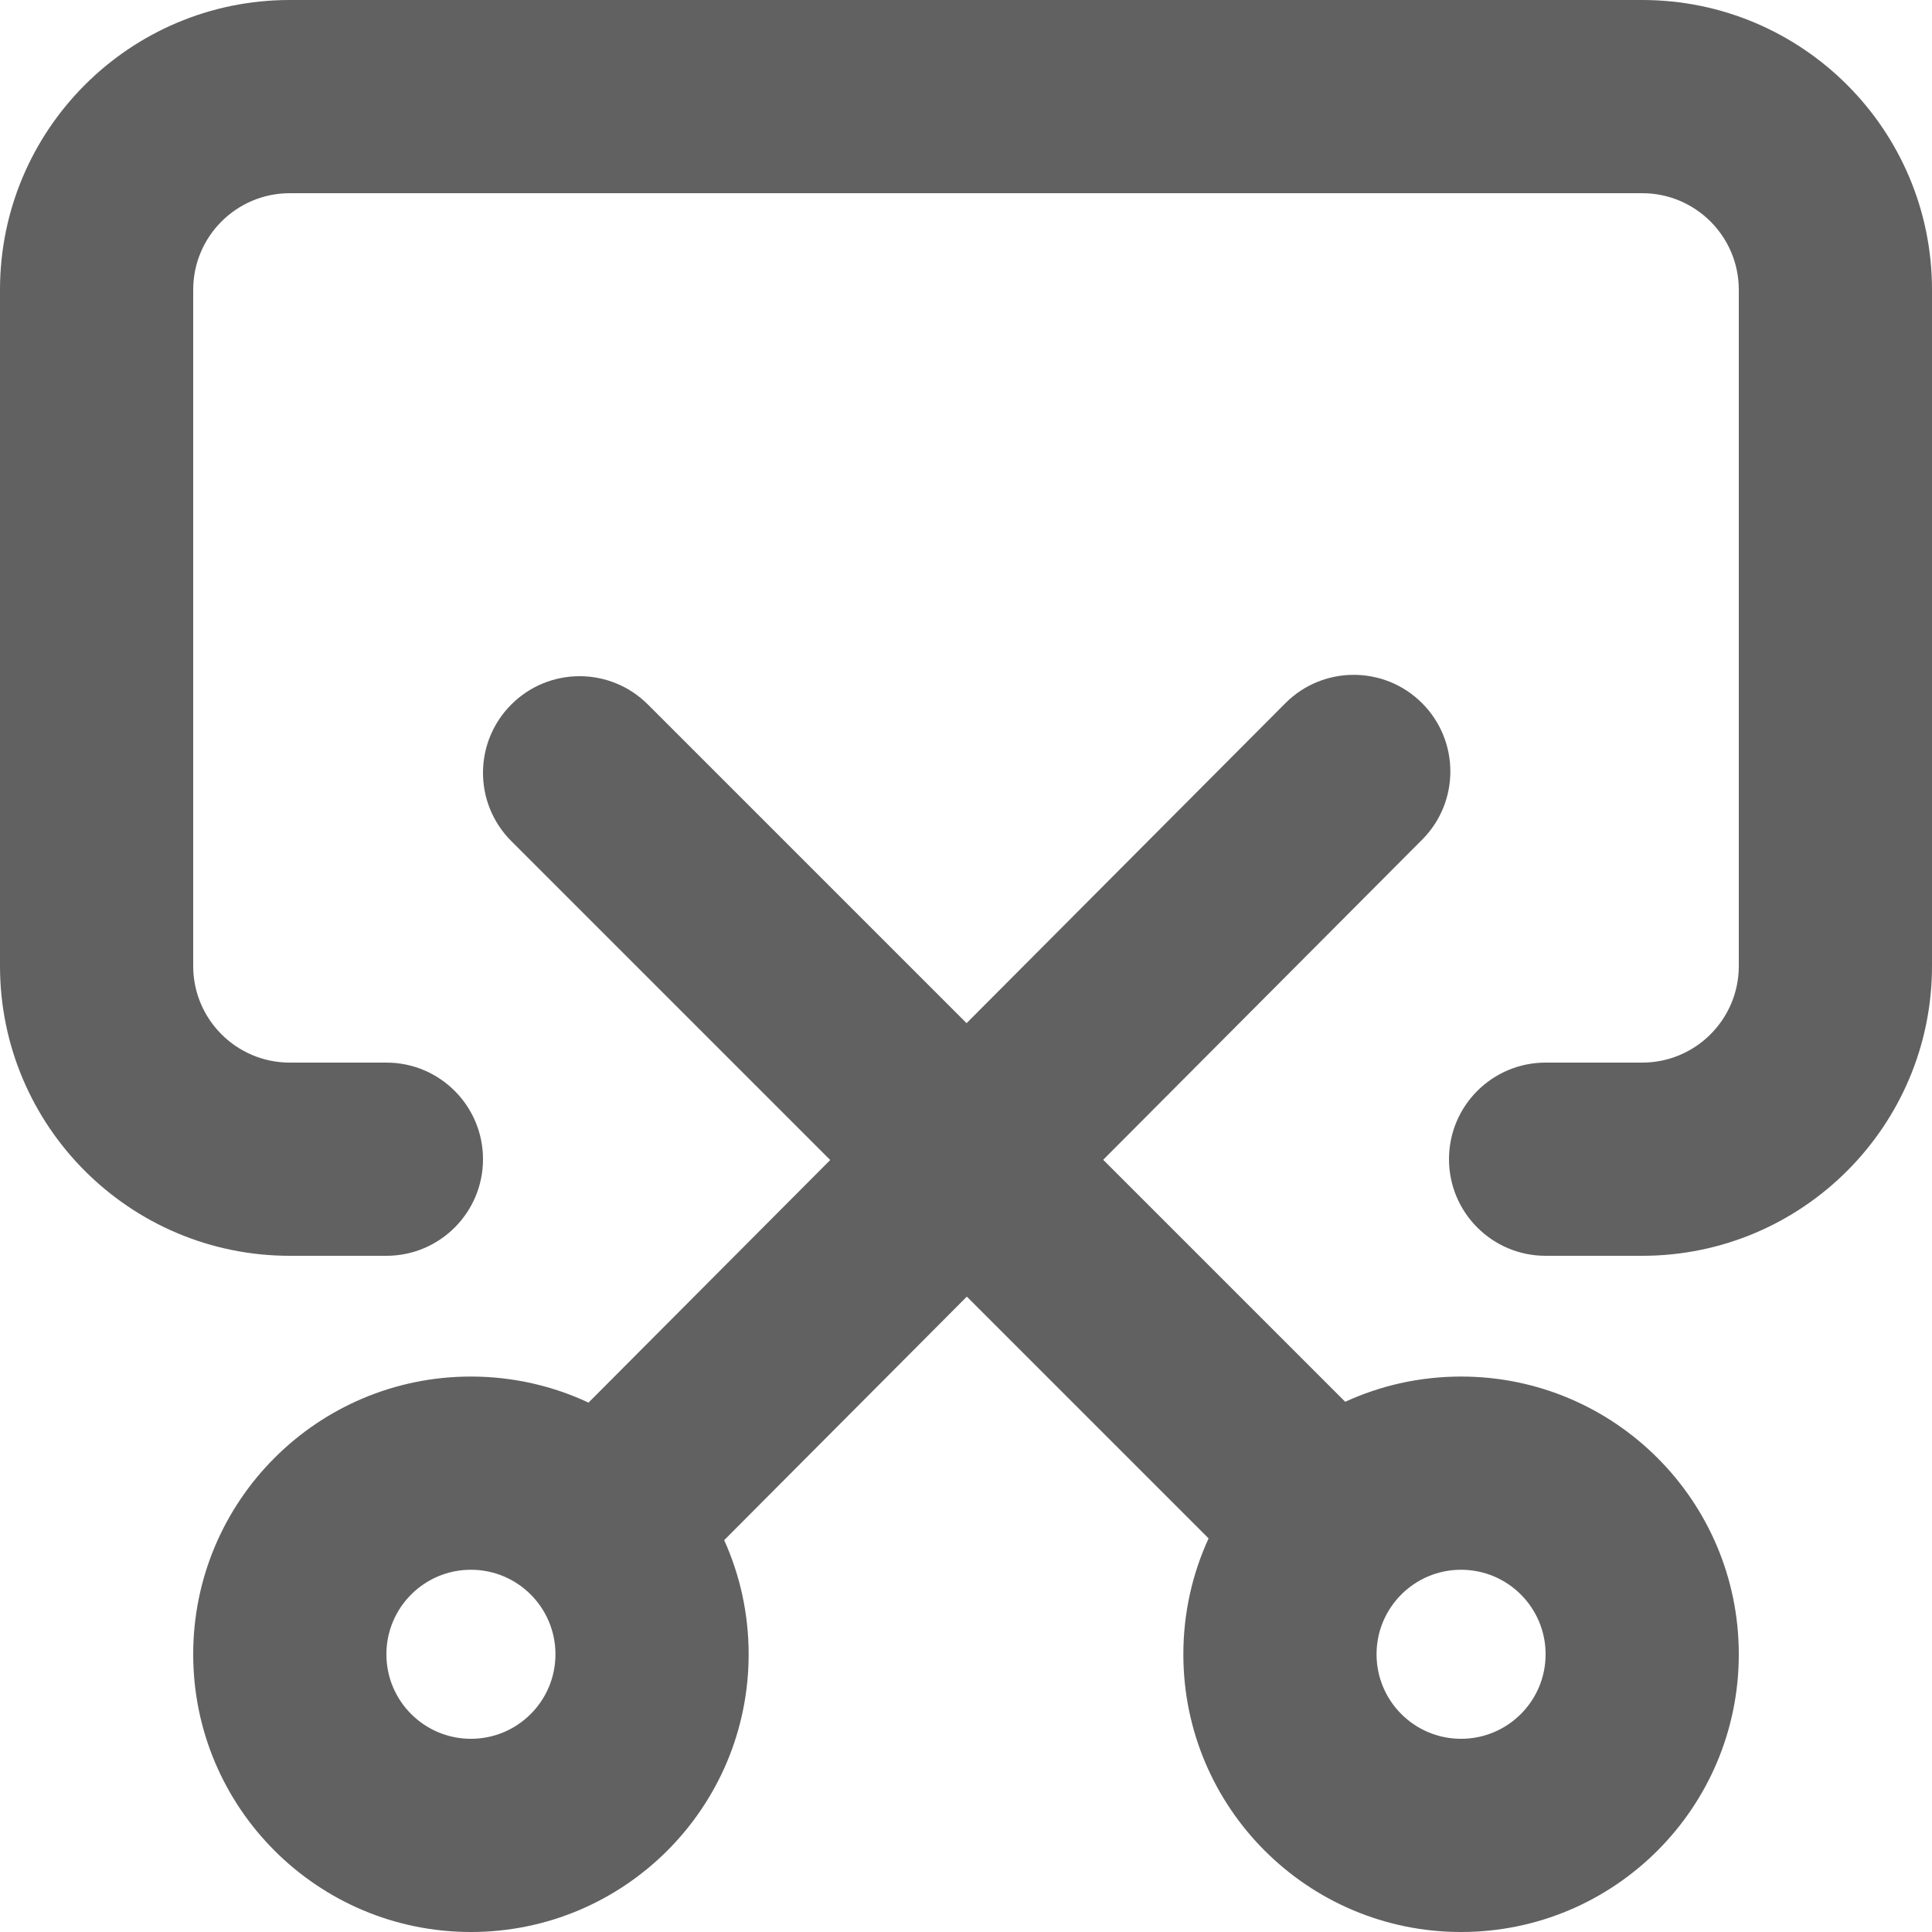 <?xml version="1.0" encoding="UTF-8"?>
<svg width="80px" height="80px" viewBox="0 0 80 80" version="1.1" xmlns="http://www.w3.org/2000/svg" xmlns:xlink="http://www.w3.org/1999/xlink">
    <!-- Generator: Sketch 55.2 (78181) - https://sketchapp.com -->
    <title>ic_notification_screenshot</title>
    <desc>Created with Sketch.</desc>
    <g id="页面2" stroke="none" stroke-width="1" fill="none" fill-rule="evenodd">
        <g id="ic_notification_screenshot" fill="#616161" fill-rule="nonzero">
            <path d="M40.034,53.691 L29.987,63.774 C30.638,65.216 31,66.816 31,68.5 C31,74.851 25.851,80 19.5,80 C13.149,80 8,74.851 8,68.5 C8,62.149 13.149,57 19.5,57 C21.24,57 22.891,57.387 24.369,58.079 L34.377,48.034 L21.172,34.828 C19.609,33.266 19.609,30.734 21.172,29.172 C22.734,27.609 25.266,27.609 26.828,29.172 L40.024,42.367 L53.223,29.12 C54.782,27.555 57.315,27.551 58.879,29.11 C60.444,30.669 60.449,33.202 58.89,34.767 L45.681,48.024 L55.702,58.045 C57.163,57.374 58.788,57 60.5,57 C66.851,57 72,62.149 72,68.5 C72,74.851 66.851,80 60.5,80 C54.149,80 49,74.851 49,68.5 C49,66.788 49.374,65.163 50.045,63.702 L40.034,53.691 Z M16,44 C18.209,44 20,45.791 20,48 C20,50.209 18.209,52 16,52 L12,52 C5.373,52 0,46.627 0,40 L0,12 C0,5.373 5.373,0 12,0 L68,0 C74.627,0 80,5.373 80,12 L80,40 C80,46.627 74.627,52 68,52 L64,52 C61.791,52 60,50.209 60,48 C60,45.791 61.791,44 64,44 L68,44 C70.209,44 72,42.209 72,40 L72,12 C72,9.791 70.209,8 68,8 L12,8 C9.791,8 8,9.791 8,12 L8,40 C8,42.209 9.791,44 12,44 L16,44 Z M19.5,72 C21.433,72 23,70.433 23,68.5 C23,66.567 21.433,65 19.5,65 C17.567,65 16,66.567 16,68.5 C16,70.433 17.567,72 19.5,72 Z M60.5,72 C62.433,72 64,70.433 64,68.5 C64,66.567 62.433,65 60.5,65 C58.567,65 57,66.567 57,68.5 C57,70.433 58.567,72 60.5,72 Z" id="path-1"></path>
        </g>
    </g>
</svg>